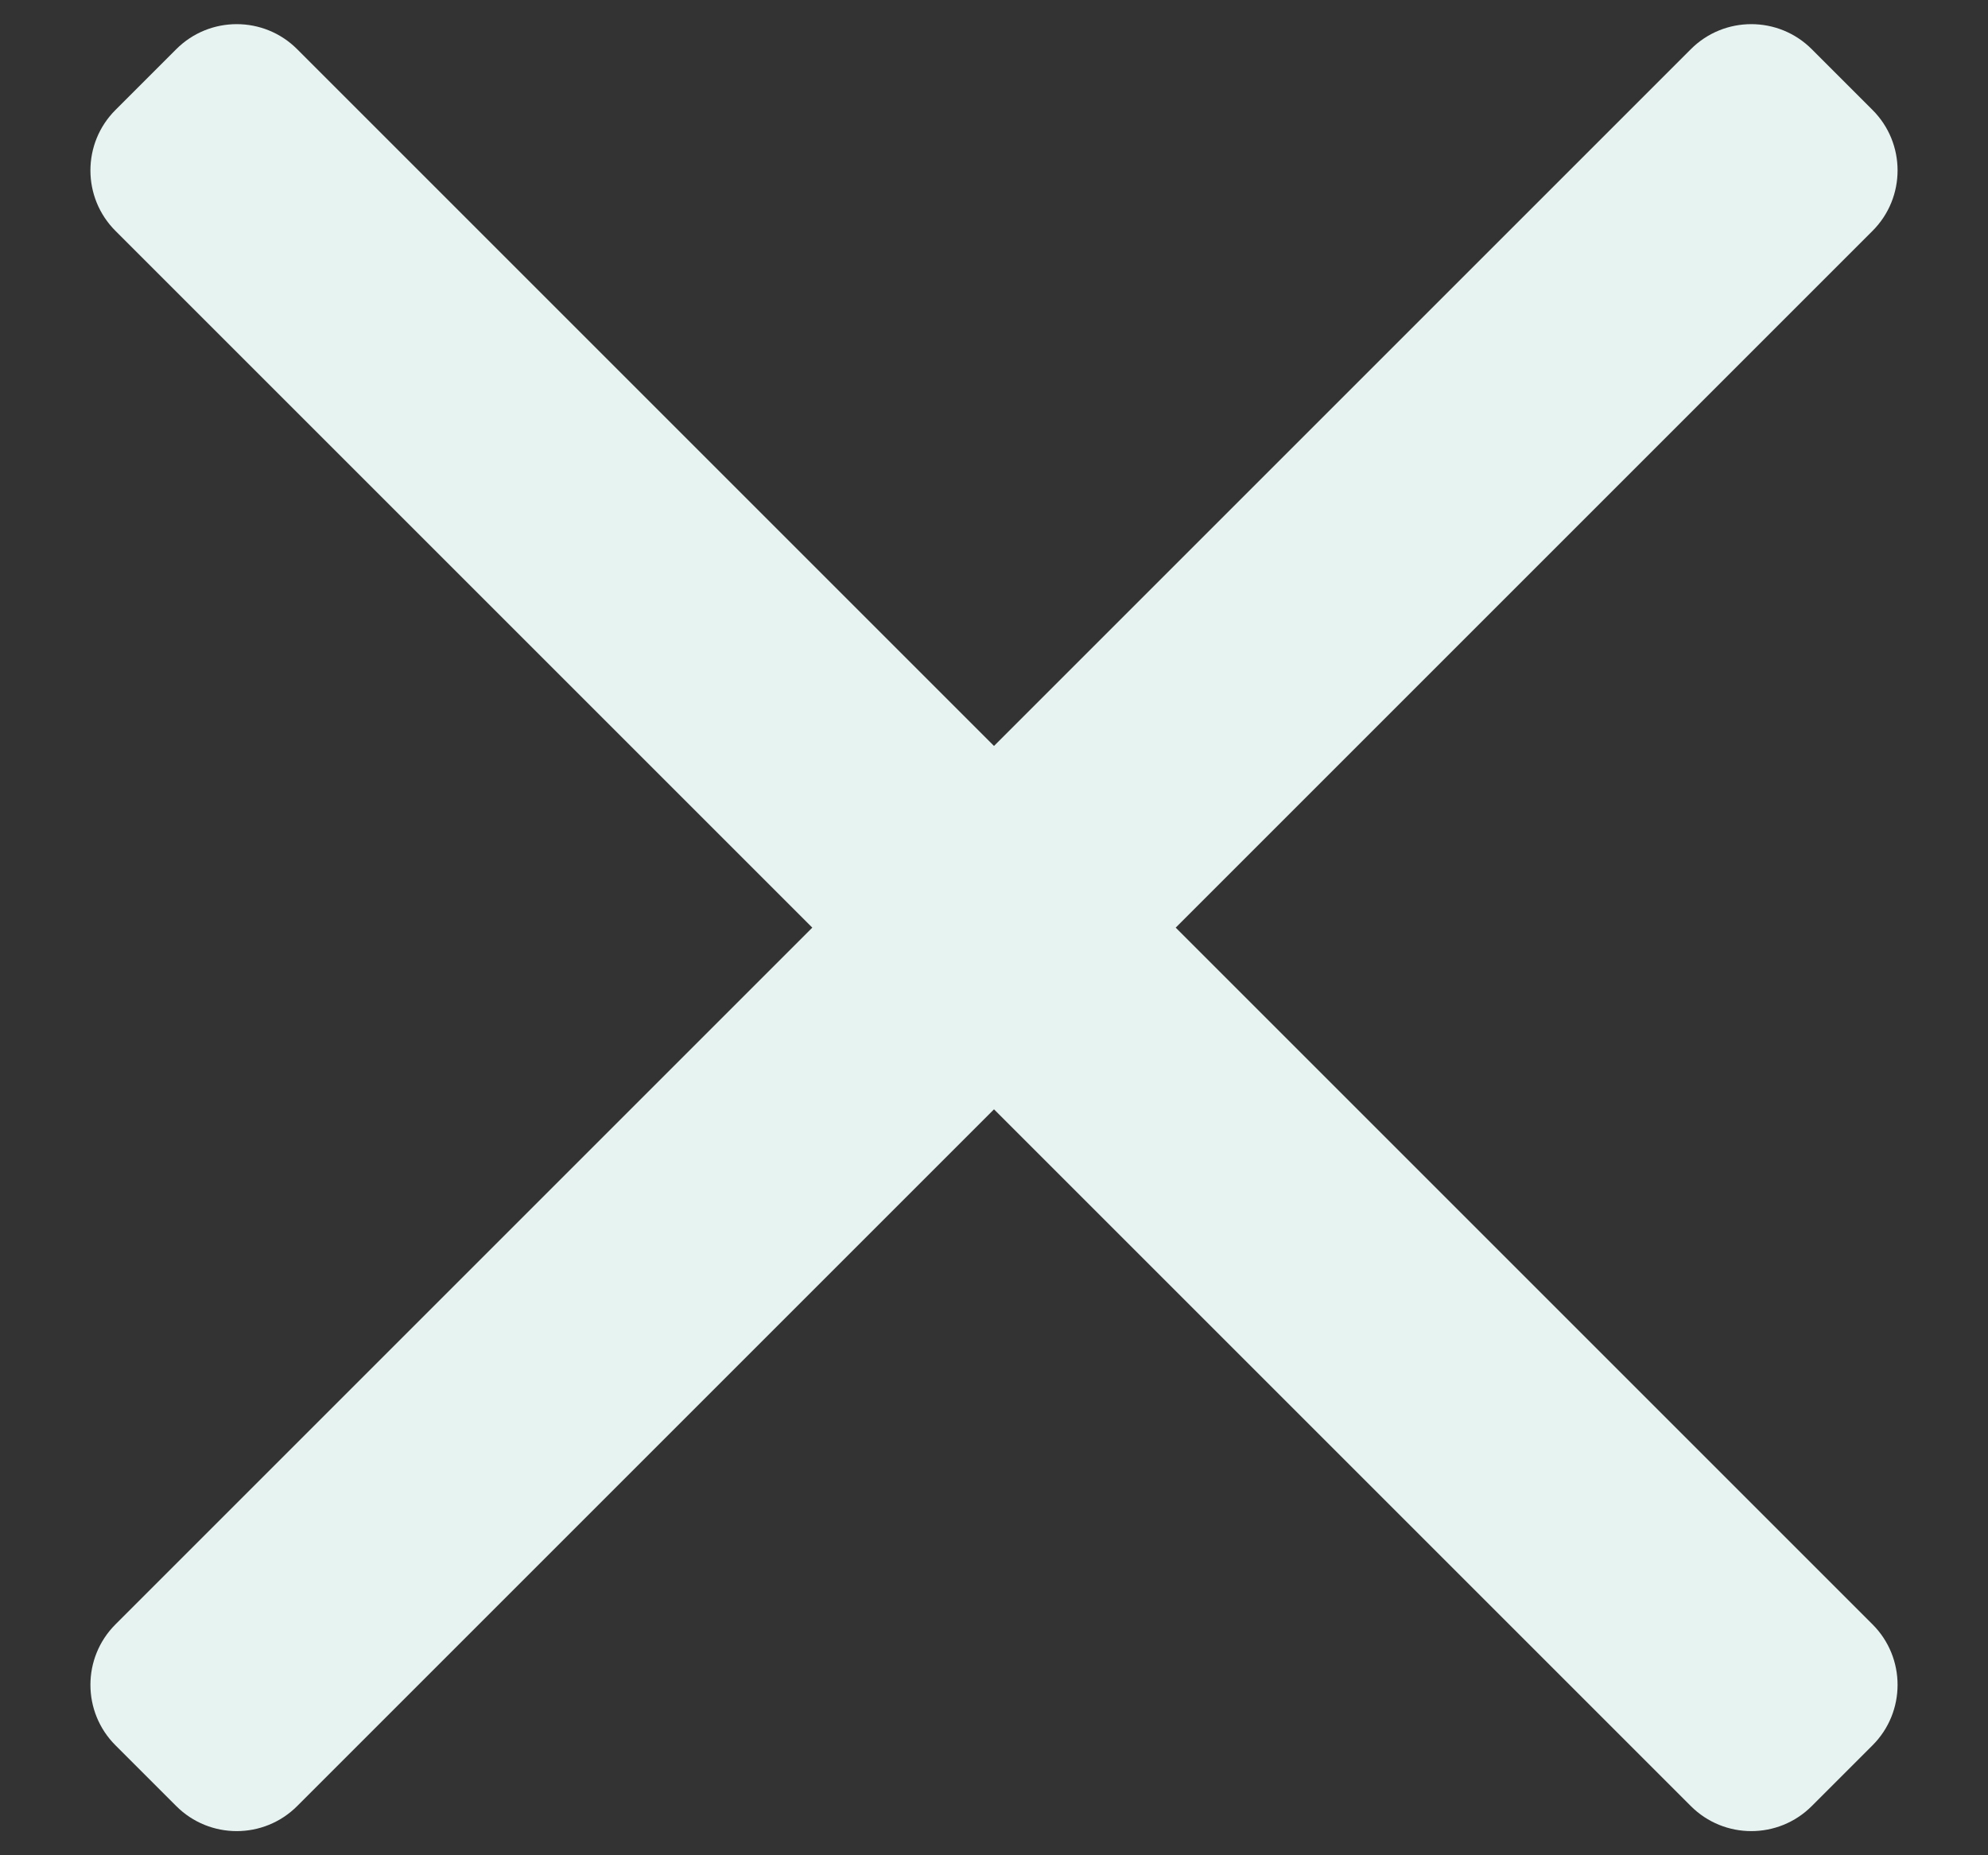 <svg width="15" height="14" viewBox="0 0 15 14" fill="none" xmlns="http://www.w3.org/2000/svg">
<rect x="0" y="0" width="15" height="14" fill="#333333" stroke="none"/>
<path d="M14.128 13.171L13.671 13.628C13.419 13.881 13.009 13.881 12.757 13.628L7.5 8.371L2.243 13.628C1.991 13.881 1.581 13.881 1.329 13.628L0.872 13.171C0.619 12.919 0.619 12.509 0.872 12.257L6.129 7L0.872 1.743C0.619 1.491 0.619 1.081 0.872 0.829L1.329 0.372C1.581 0.119 1.991 0.119 2.243 0.372L7.5 5.629L12.757 0.372C13.009 0.119 13.419 0.119 13.671 0.372L14.128 0.829C14.381 1.081 14.381 1.491 14.128 1.743L8.871 7L14.128 12.257C14.381 12.509 14.381 12.919 14.128 13.171Z" fill="#E7F3F1"/>
</svg>
